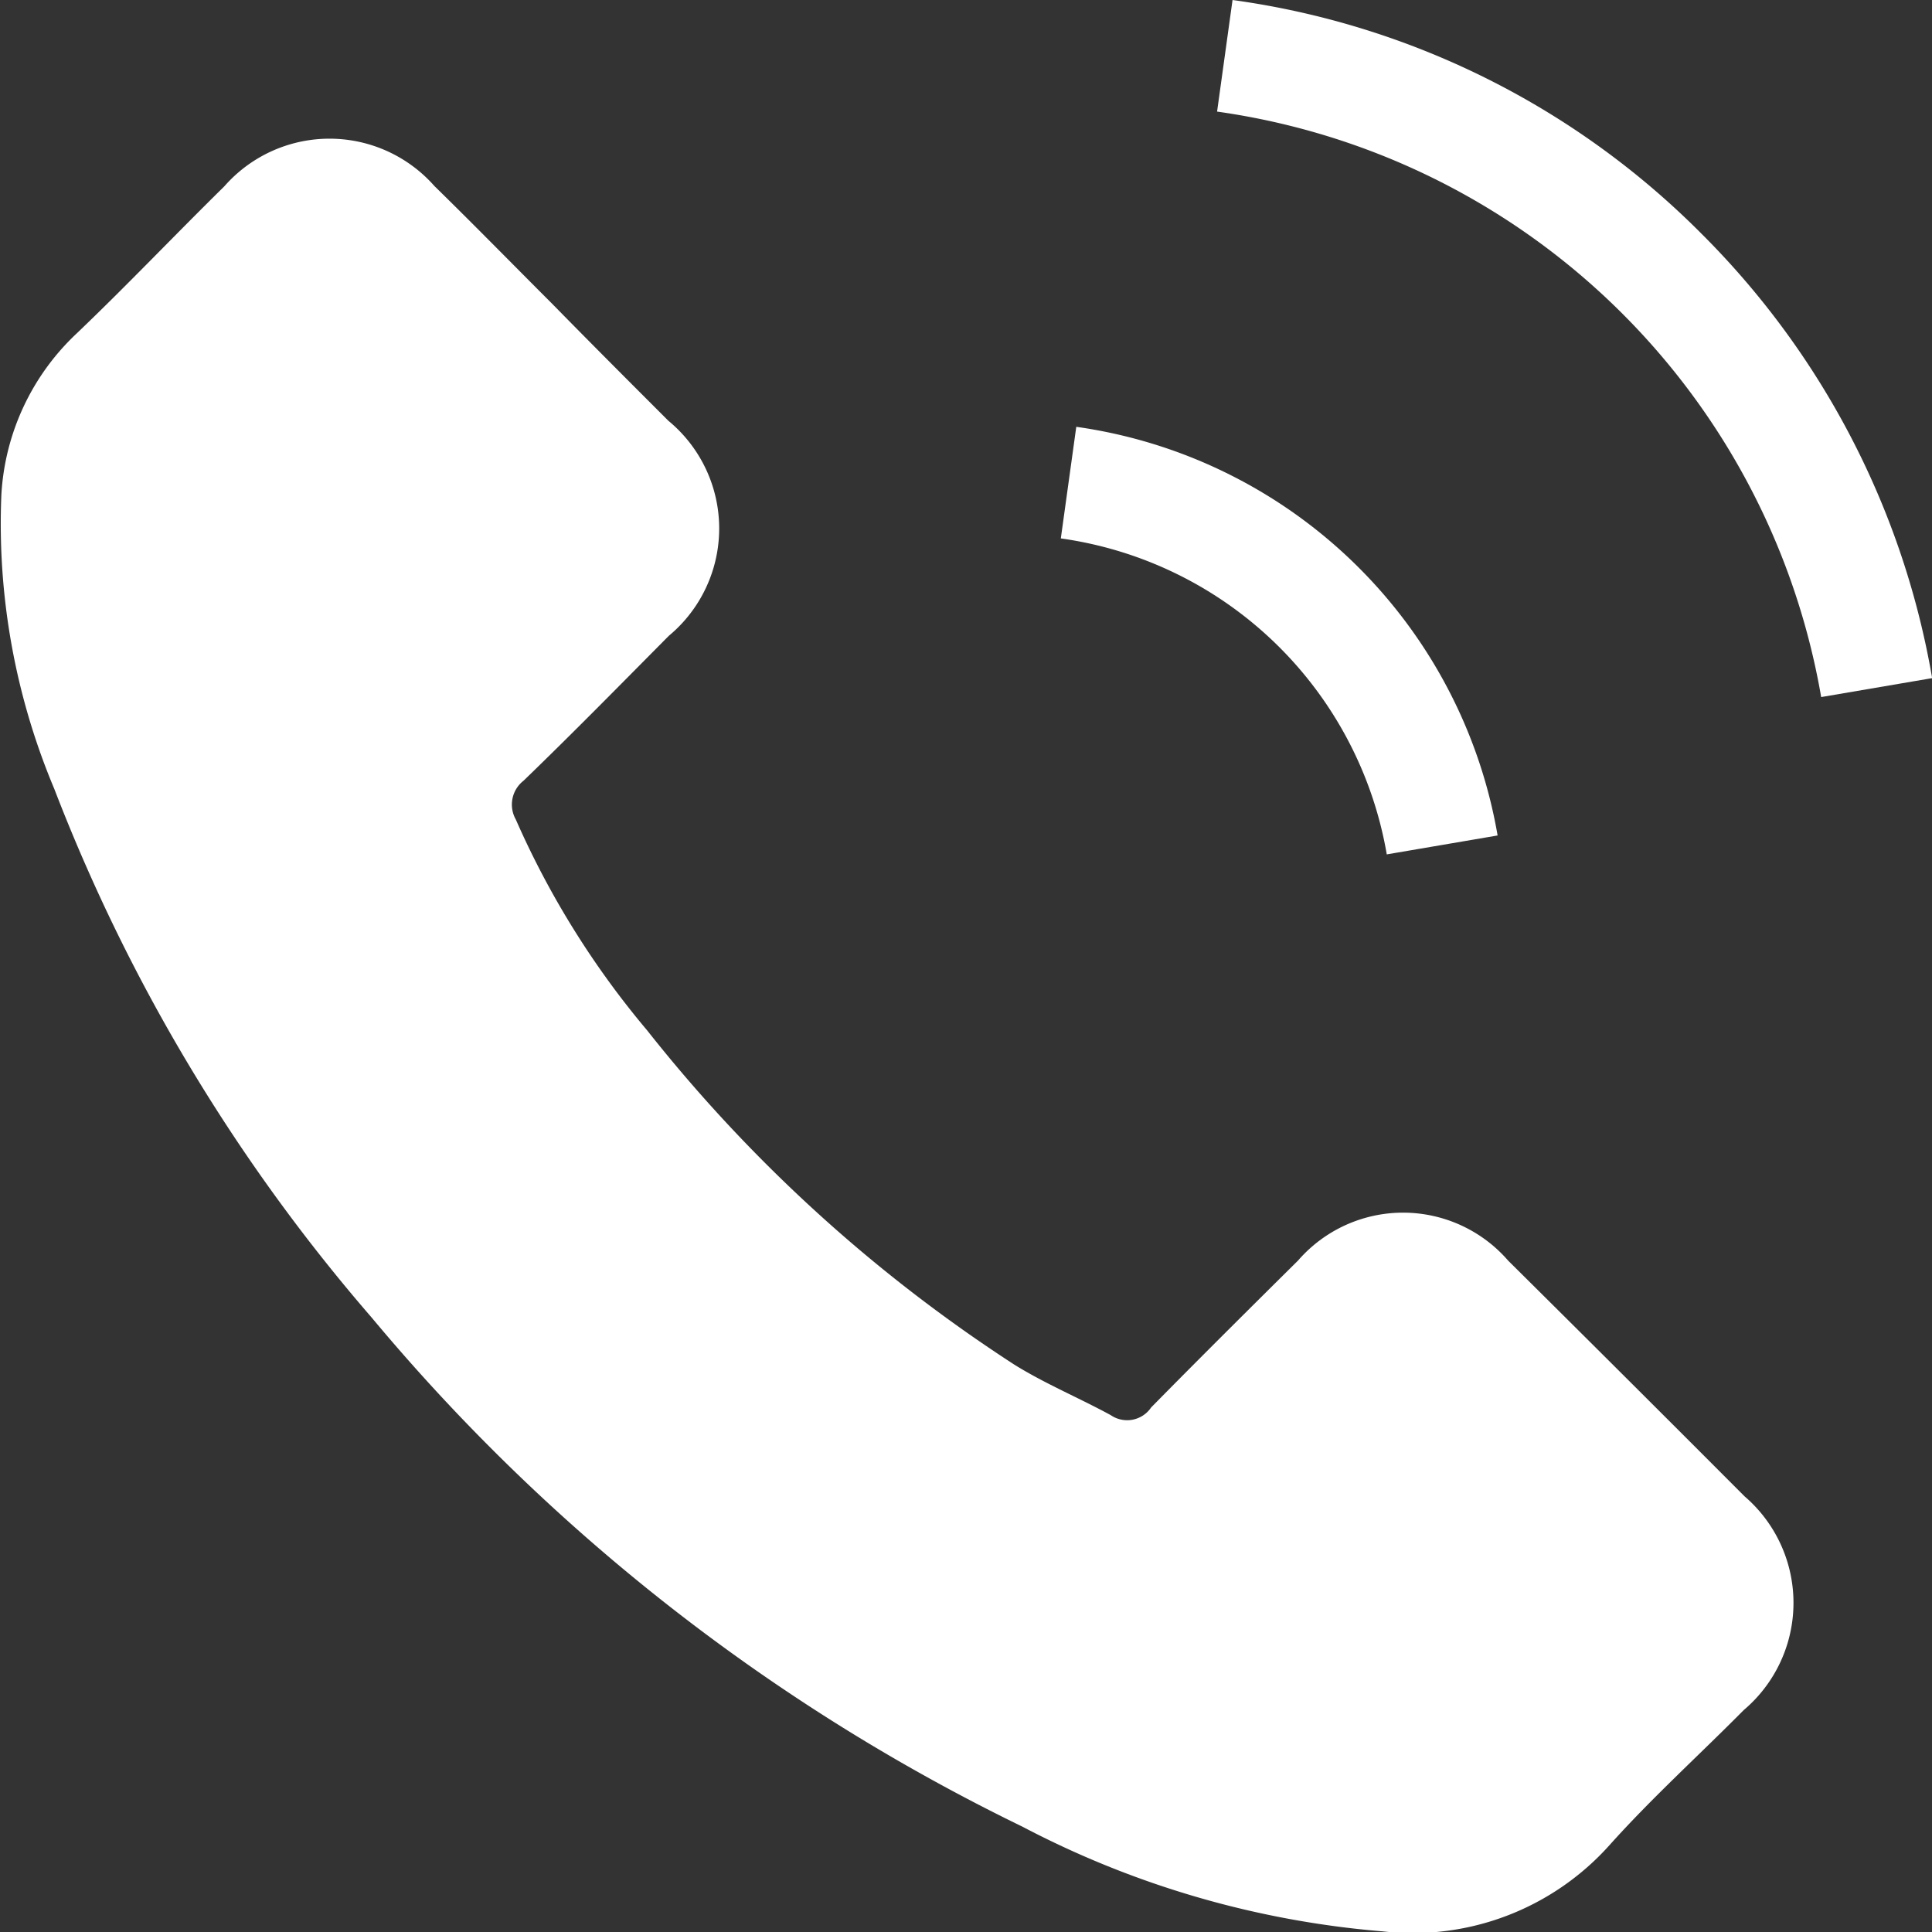 <svg xmlns="http://www.w3.org/2000/svg" width="25" height="25.001" viewBox="0 0 25 25.001"><rect x="0" y="0" width="25" height="25.001" fill="#333333" stroke="none"/><g transform="translate(-0.006)"><g transform="translate(0.006)"><path d="M19.521,60.654a1.8,1.8,0,0,0-2.719,0c-.636.63-1.271,1.261-1.9,1.9a.375.375,0,0,1-.523.1c-.411-.224-.849-.406-1.245-.652a19.72,19.72,0,0,1-4.754-4.327,11.263,11.263,0,0,1-1.7-2.73.391.391,0,0,1,.1-.5c.636-.614,1.255-1.245,1.88-1.875a1.806,1.806,0,0,0-.005-2.783c-.5-.5-.994-.994-1.49-1.5-.513-.513-1.02-1.031-1.538-1.538a1.81,1.81,0,0,0-2.719.005c-.641.63-1.255,1.277-1.907,1.9A3.1,3.1,0,0,0,.024,50.74a8.849,8.849,0,0,0,.684,3.809,23.143,23.143,0,0,0,4.108,6.843,25.42,25.42,0,0,0,8.418,6.586A12.175,12.175,0,0,0,17.9,69.334a3.418,3.418,0,0,0,2.933-1.116c.545-.609,1.159-1.164,1.736-1.747a1.817,1.817,0,0,0,.011-2.767Q21.054,62.174,19.521,60.654Z" transform="translate(-0.006 -44.342)" fill="#fff"/><path d="M242.072,101.533l1.436-.245A6.445,6.445,0,0,0,238.056,96l-.2,1.444a4.981,4.981,0,0,1,4.218,4.09Z" transform="translate(-224.129 -90.477)" fill="#fff"/><path d="M249.027,3.027A10.587,10.587,0,0,0,242.956,0l-.2,1.444a9.239,9.239,0,0,1,7.817,7.576l1.436-.245A10.665,10.665,0,0,0,249.027,3.027Z" transform="translate(-227.007)" fill="#fff"/></g></g></svg>
